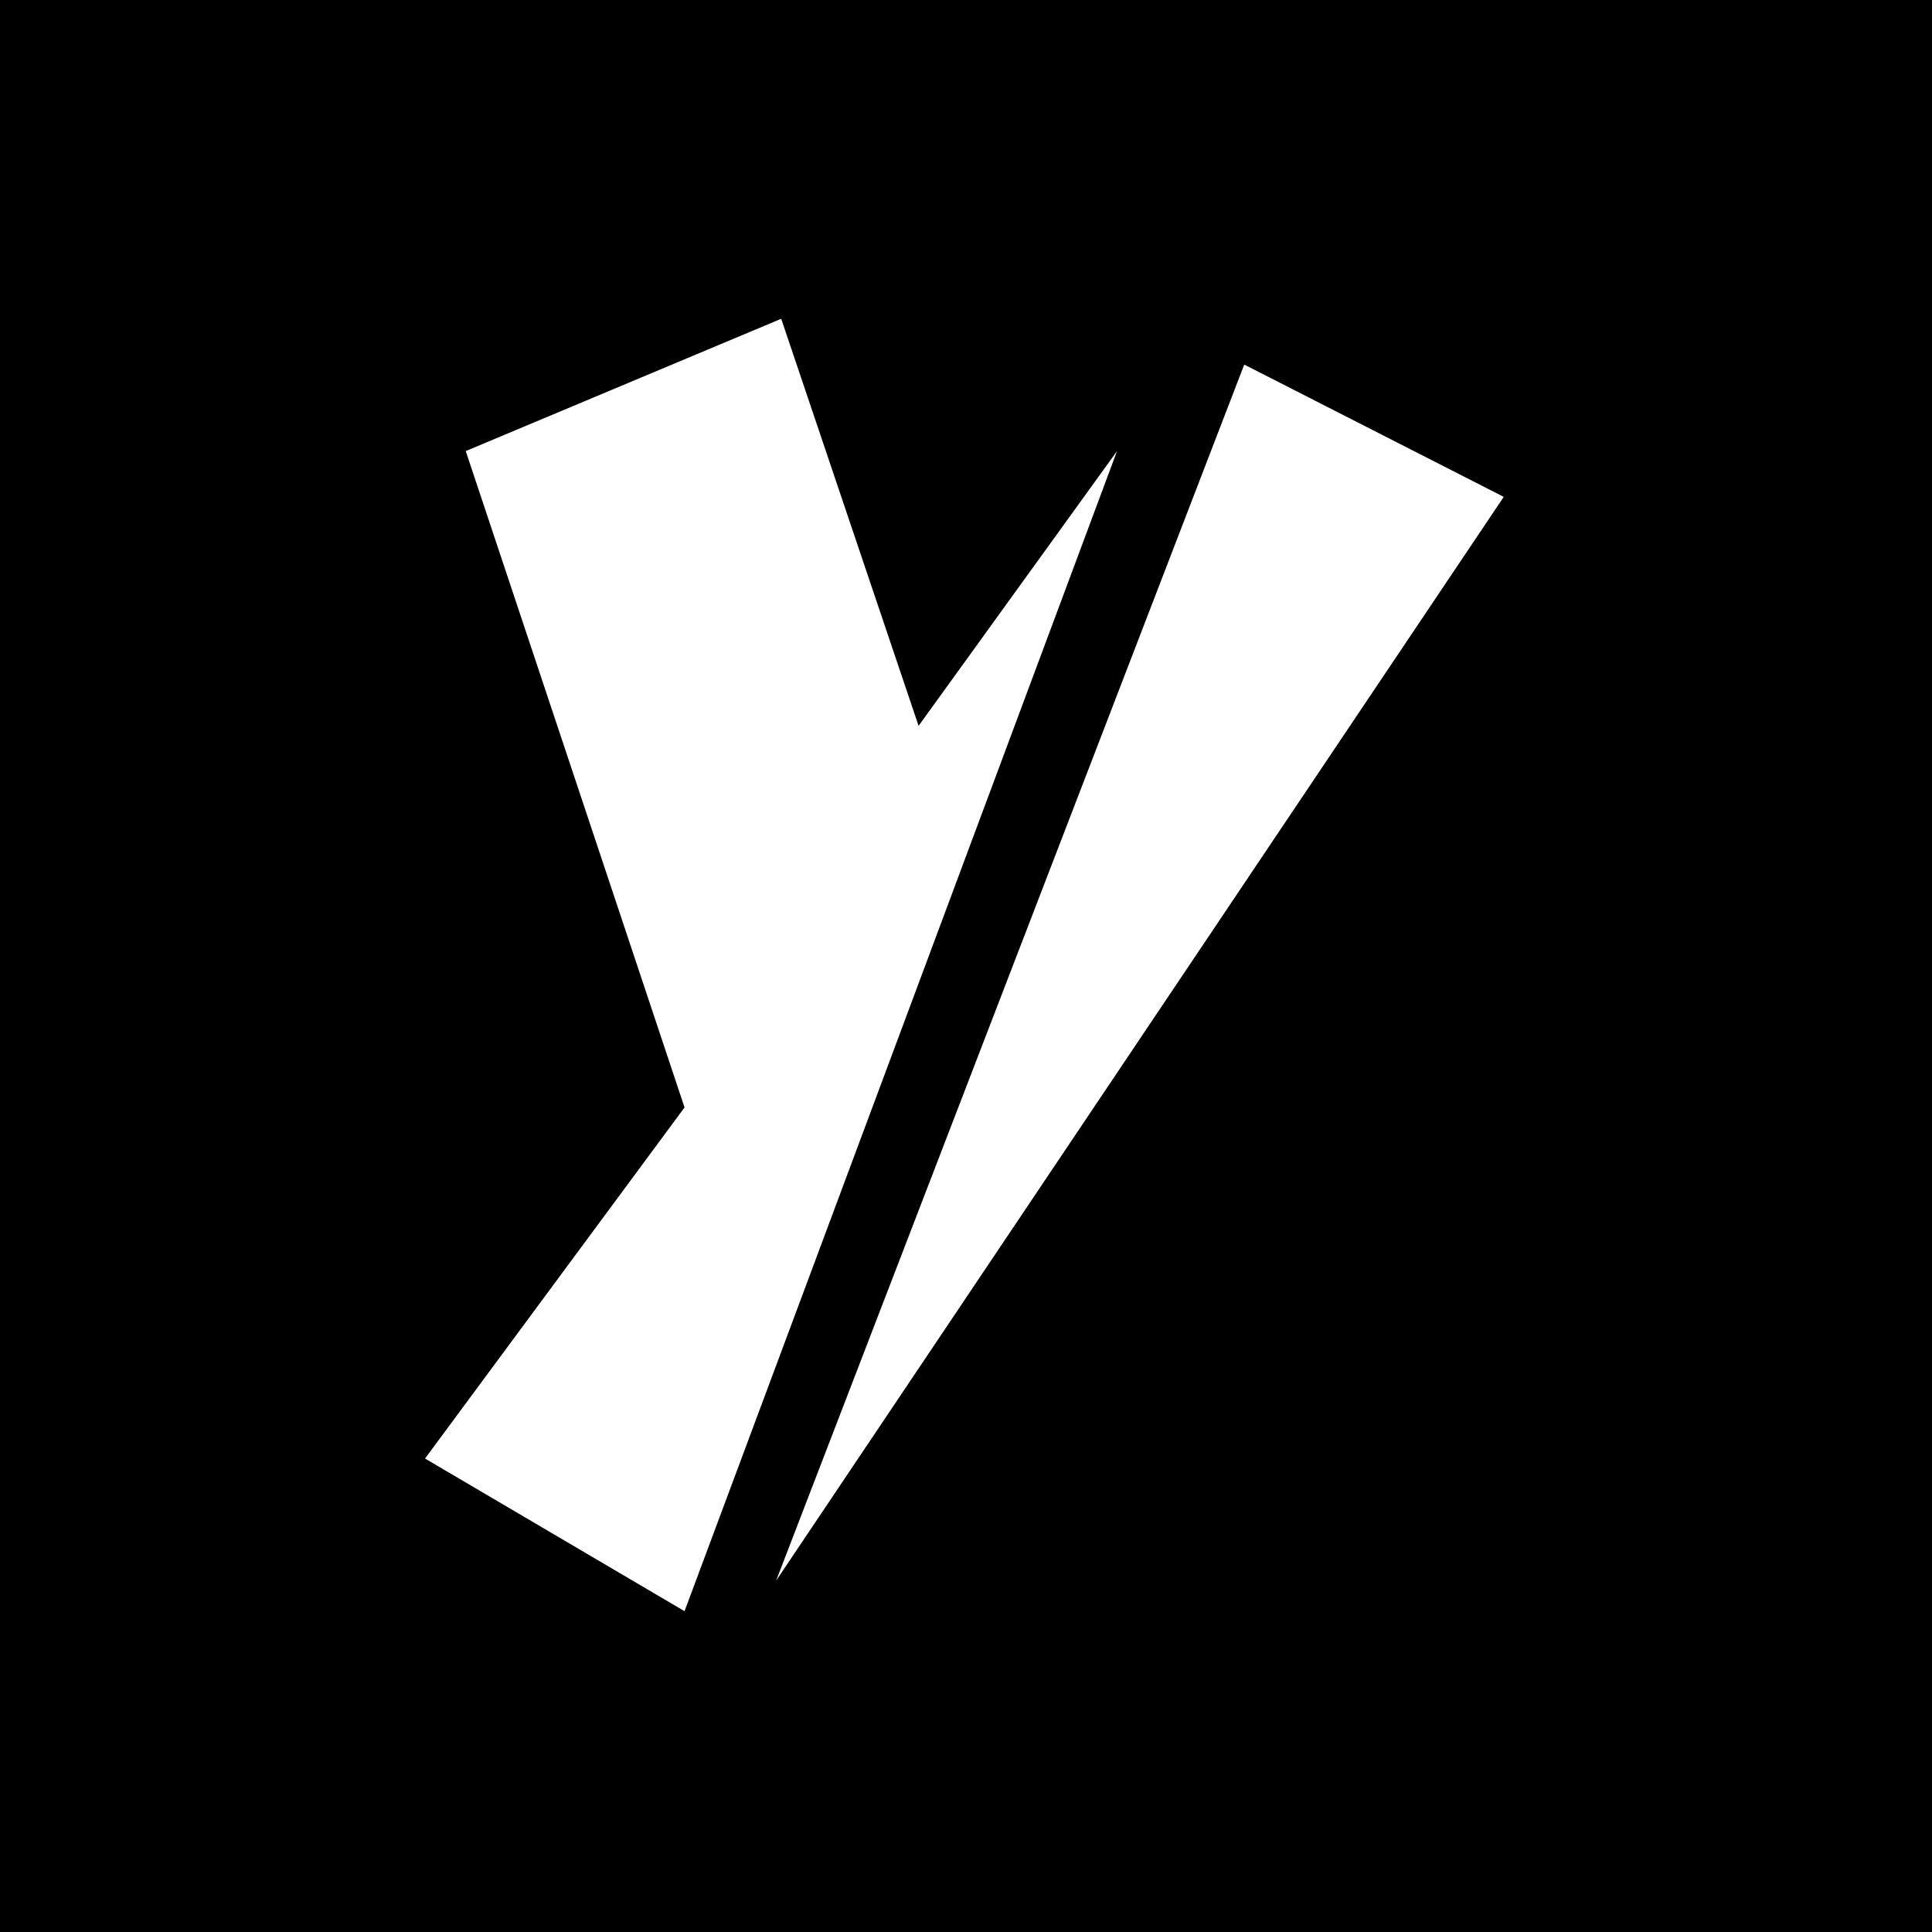 <svg width="600" height="600" viewBox="0 0 600 600" fill="none" xmlns="http://www.w3.org/2000/svg">
<rect width="600" height="600" fill="black"/>
<path d="M242.613 99L144.641 140.085L212.589 343.928L132 452.96L212.589 500.366L346.905 140.085L285.277 225.414L242.613 99Z" fill="white"/>
<path d="M241.035 490.885L386.411 113.222L467 154.306L241.035 490.885Z" fill="white"/>
</svg>